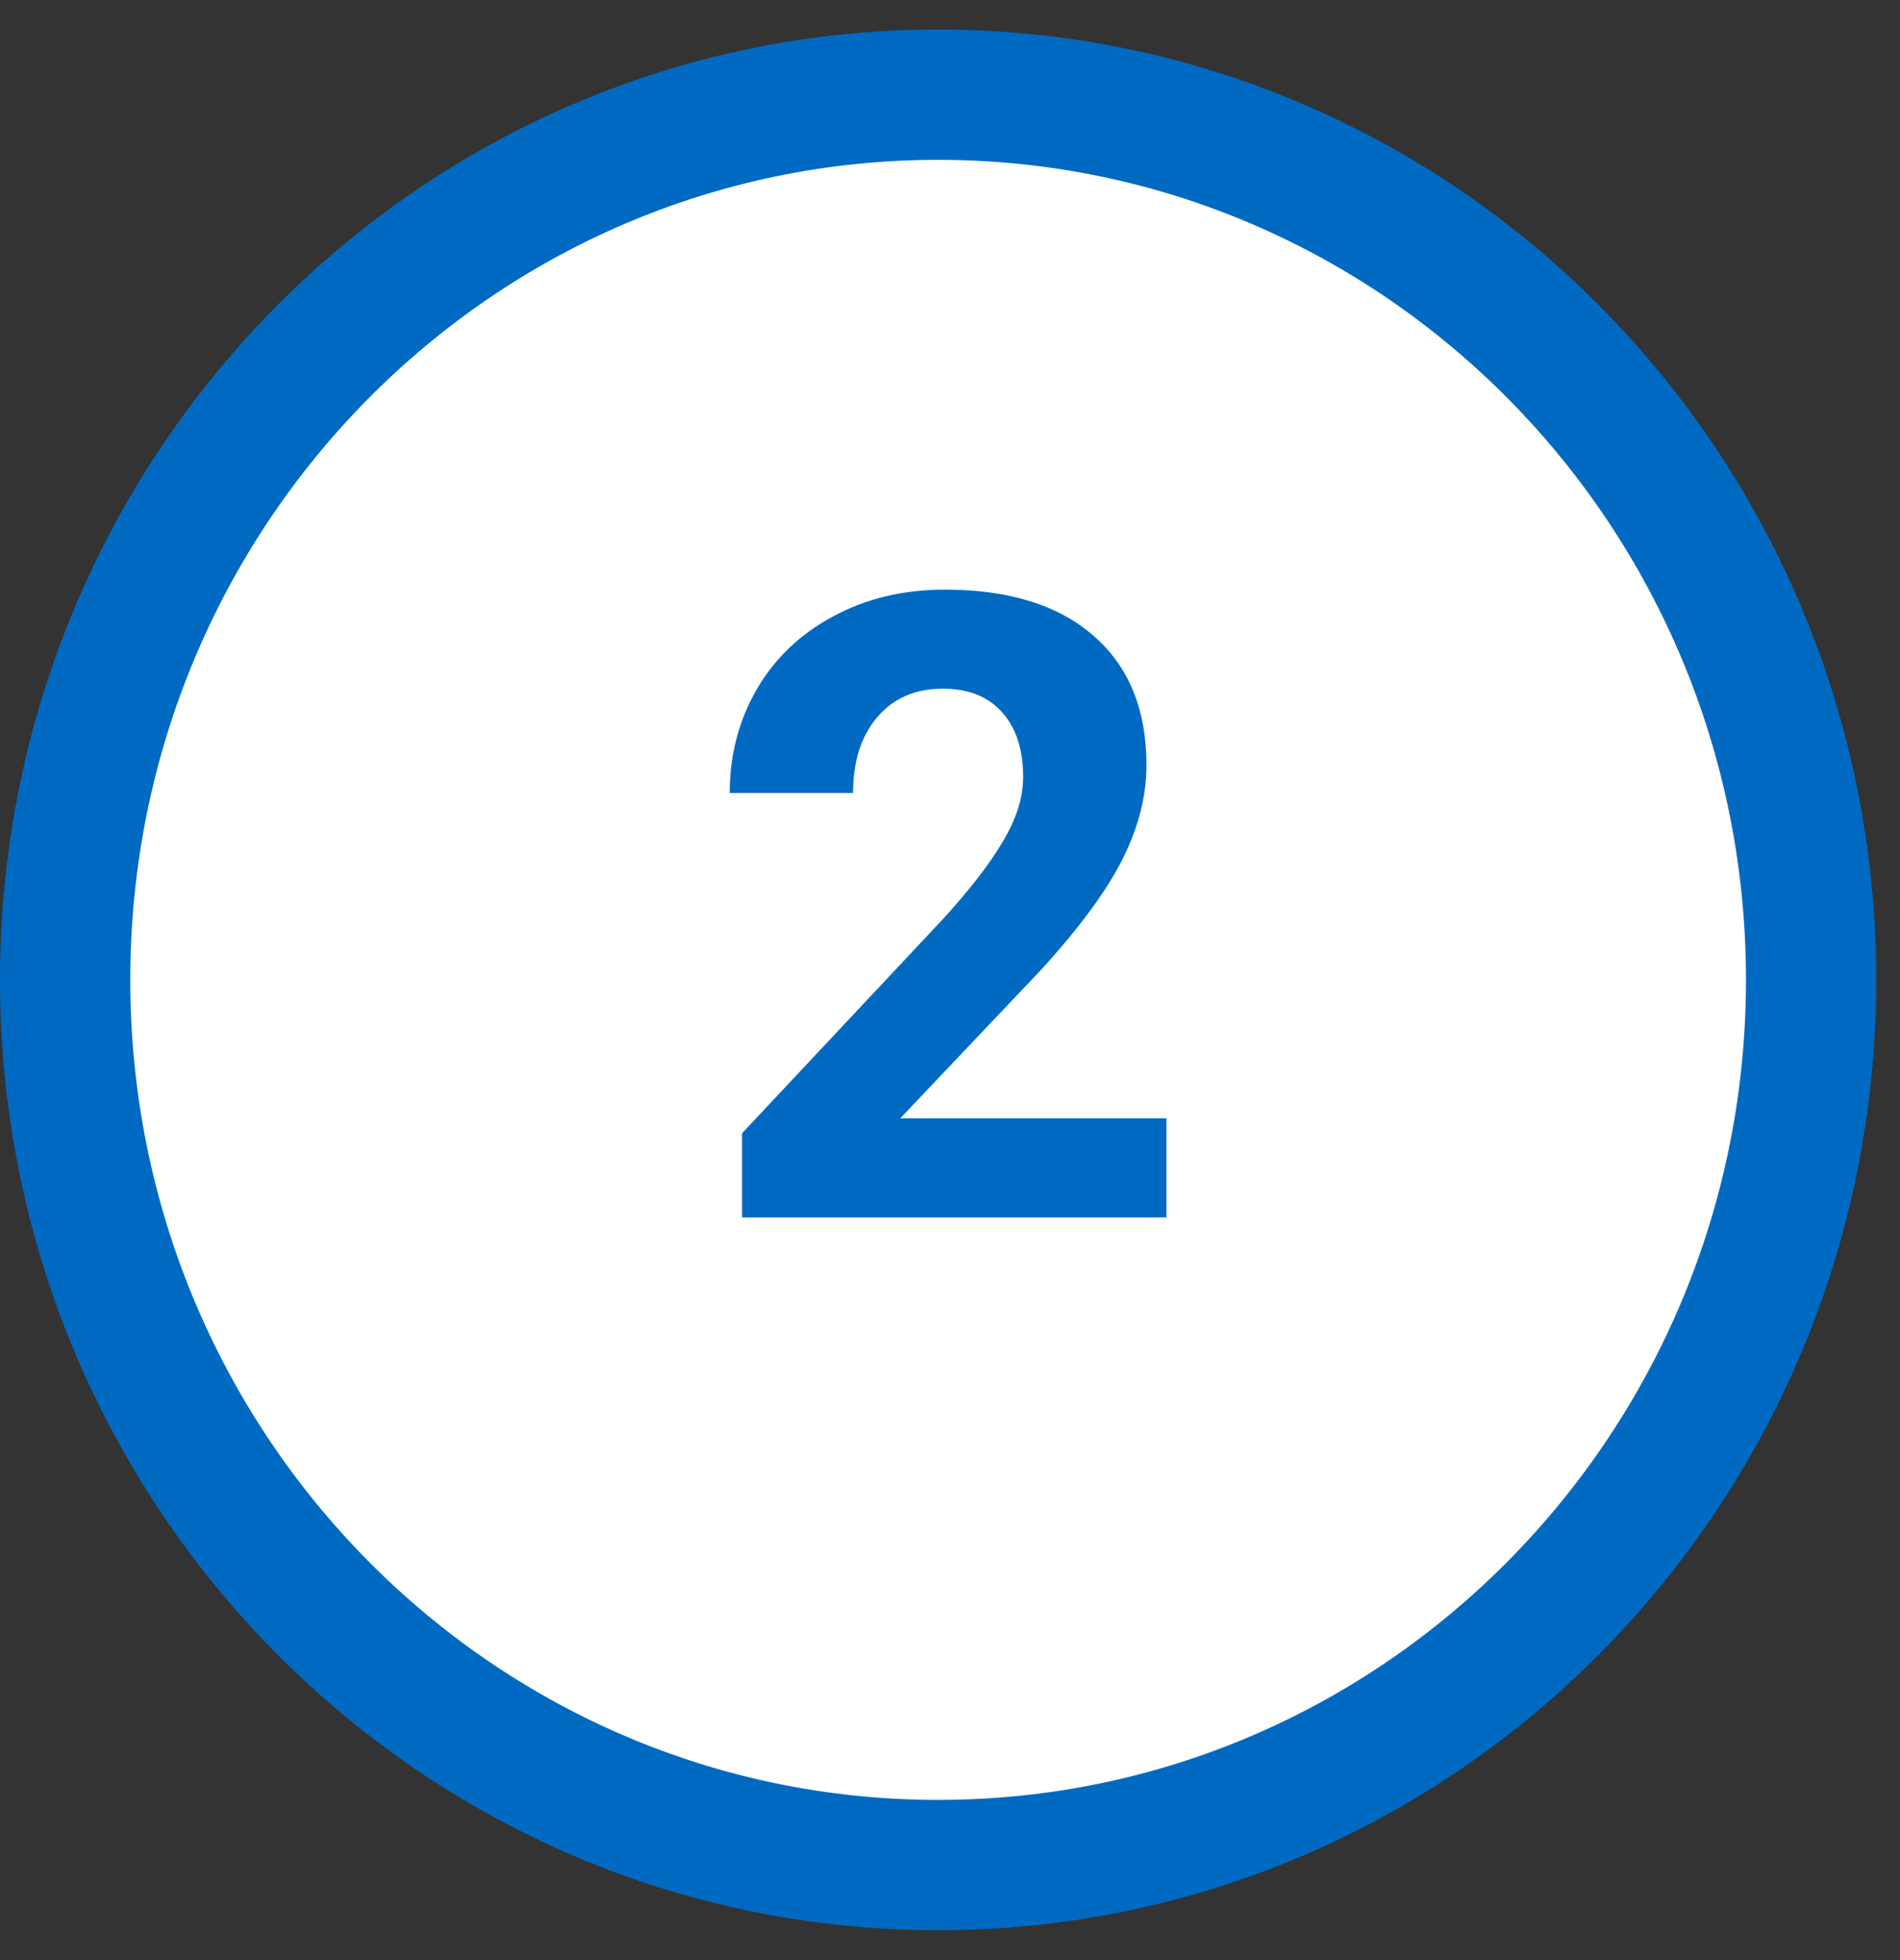 <svg width="32" height="33" viewBox="0 0 32 33" fill="none" xmlns="http://www.w3.org/2000/svg">
<rect x="0" y="0" width="32" height="33" fill="#333333" stroke="none"/>
<path d="M30.503 16.497C30.503 24.741 23.907 31.4 15.8 31.4C7.693 31.4 1.097 24.741 1.097 16.497C1.097 8.253 7.693 1.594 15.8 1.594C23.907 1.594 30.503 8.253 30.503 16.497Z" fill="white" stroke="#006AC3" stroke-width="2.194"/>
<path d="M19.645 20.497H12.498V19.079L15.871 15.484C16.334 14.978 16.676 14.536 16.895 14.159C17.12 13.782 17.232 13.424 17.232 13.085C17.232 12.622 17.115 12.259 16.881 11.996C16.647 11.729 16.313 11.595 15.878 11.595C15.41 11.595 15.04 11.758 14.768 12.082C14.501 12.402 14.367 12.825 14.367 13.35H12.29C12.29 12.715 12.441 12.135 12.742 11.61C13.047 11.085 13.477 10.674 14.031 10.378C14.584 10.077 15.212 9.927 15.914 9.927C16.988 9.927 17.821 10.185 18.413 10.7C19.01 11.216 19.309 11.944 19.309 12.884C19.309 13.4 19.175 13.925 18.908 14.46C18.64 14.995 18.182 15.618 17.533 16.329L15.162 18.828H19.645V20.497Z" fill="#006AC3"/>
</svg>
